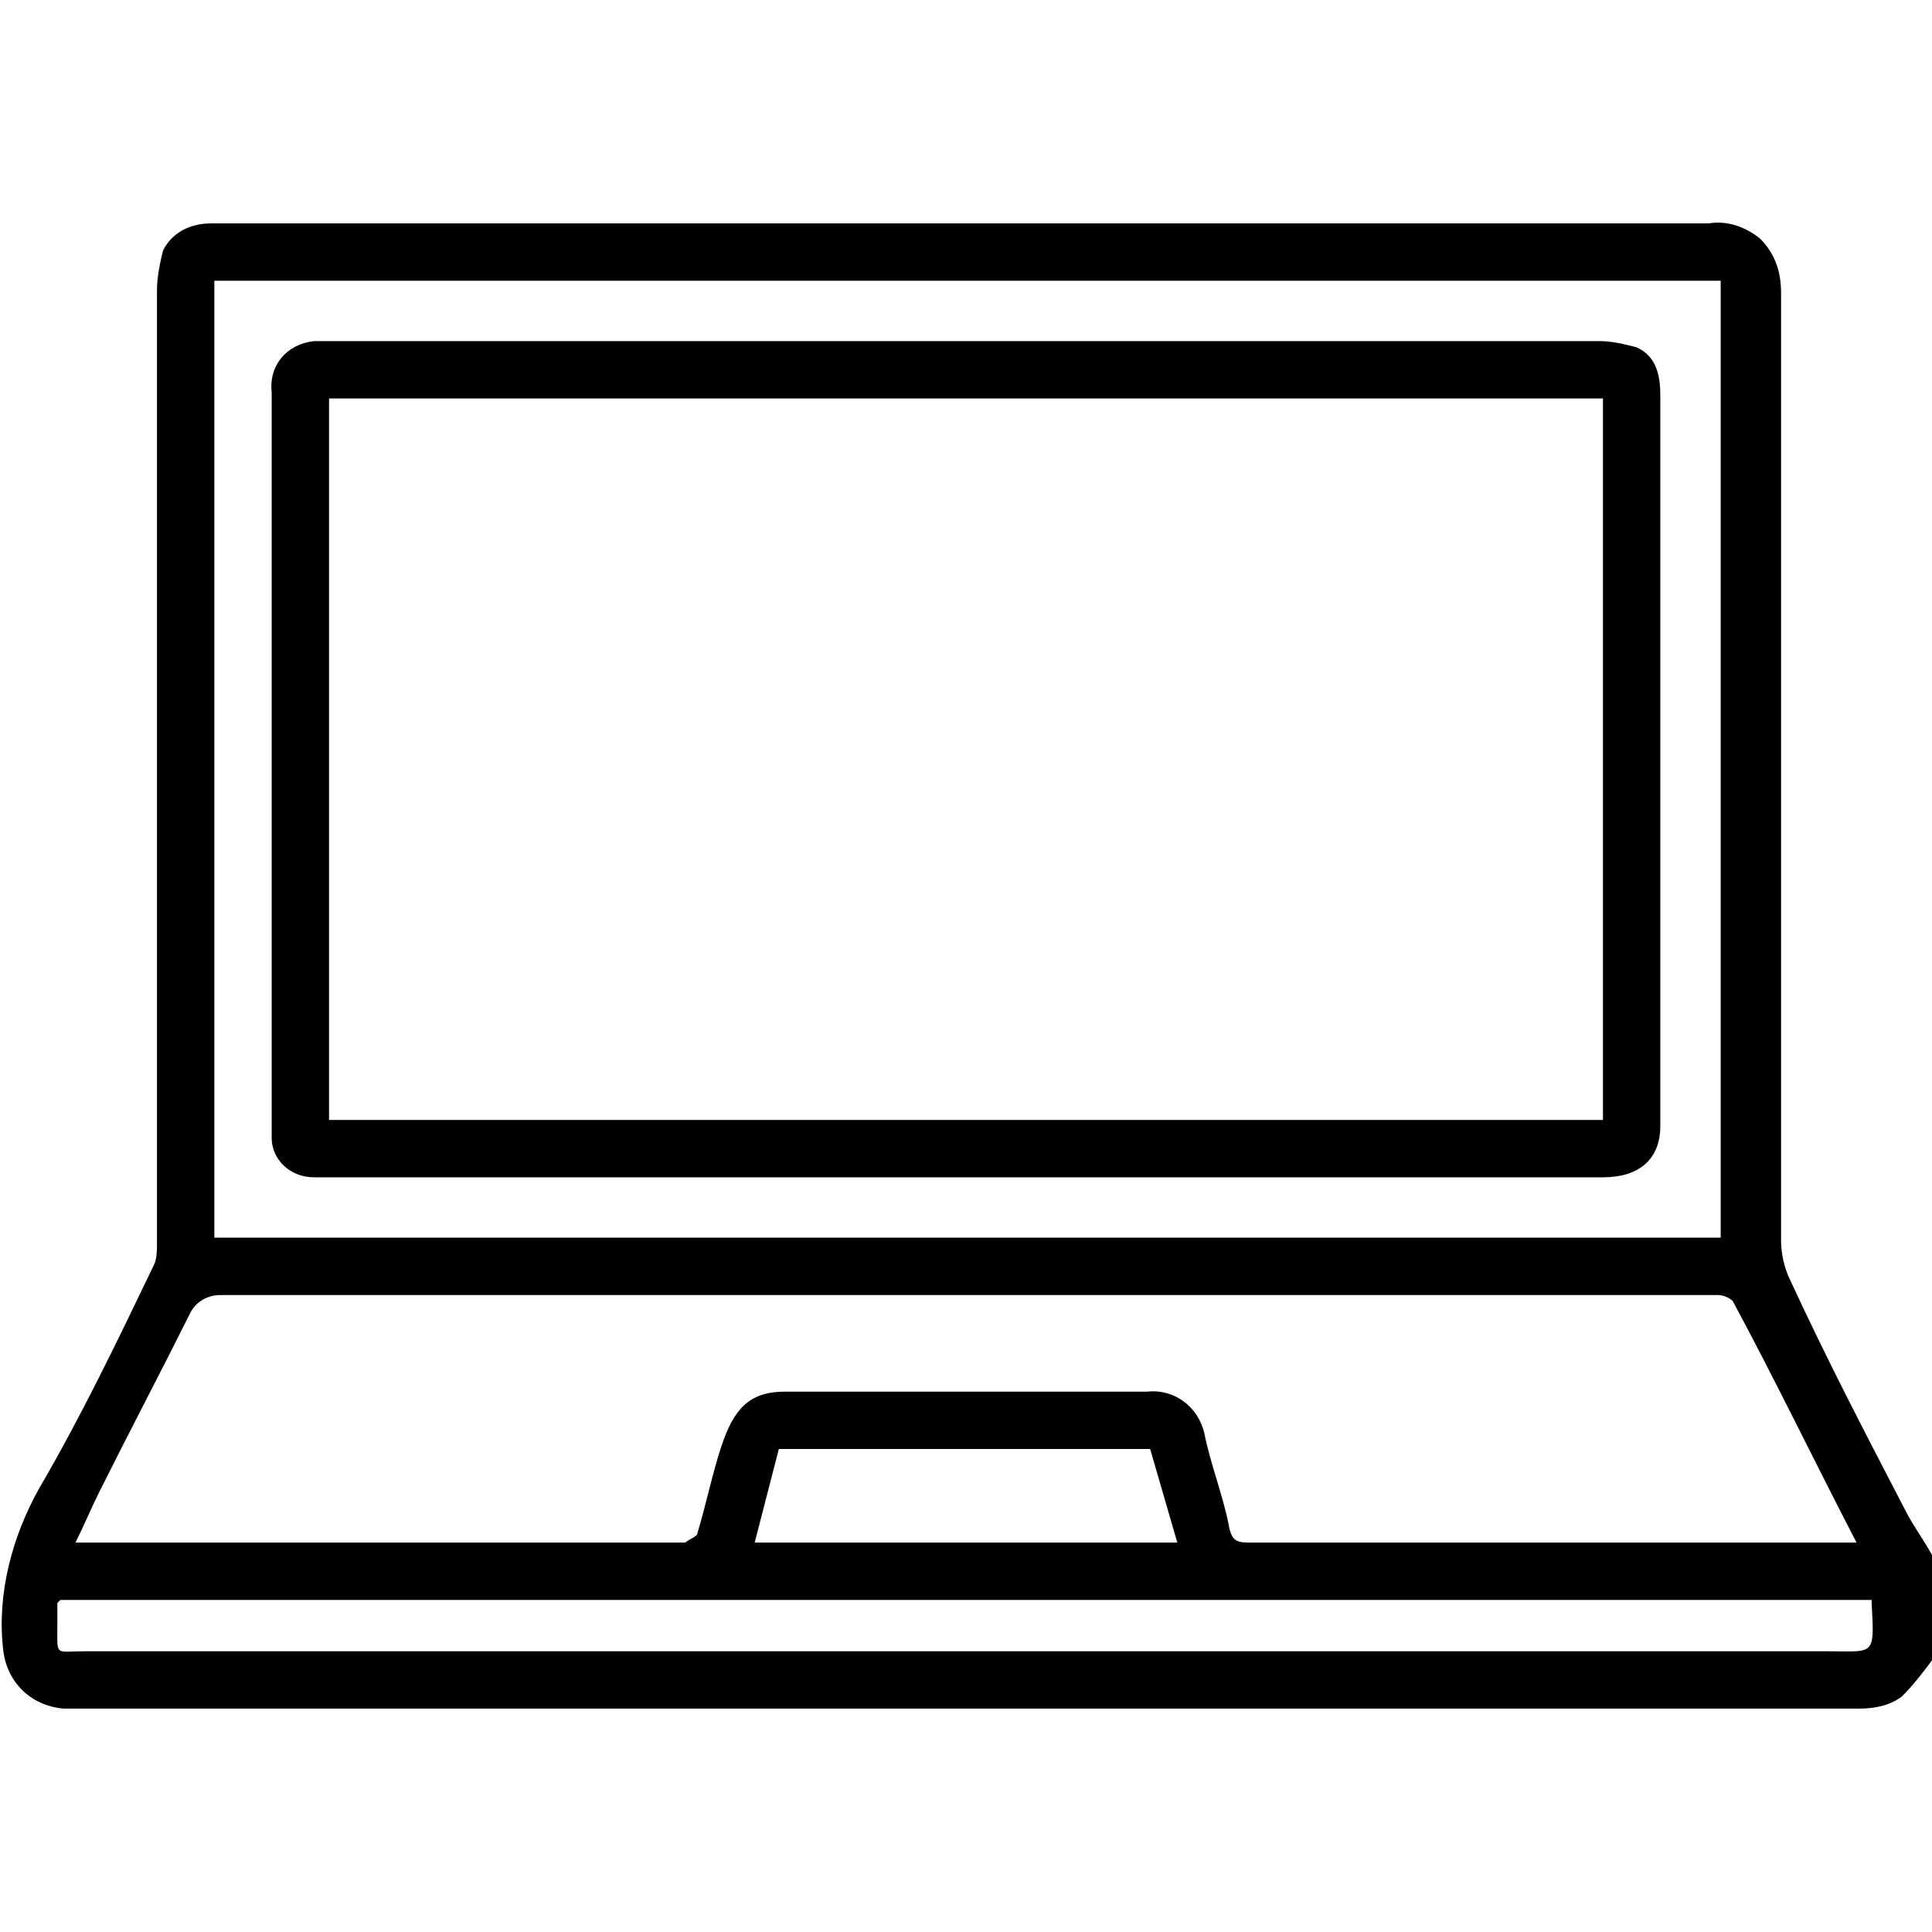 <?xml version="1.0" encoding="utf-8"?>
<!-- Generator: Adobe Illustrator 28.1.0, SVG Export Plug-In . SVG Version: 6.00 Build 0)  -->
<svg version="1.1" id="Group_10208" xmlns="http://www.w3.org/2000/svg" xmlns:xlink="http://www.w3.org/1999/xlink" x="0px"
	 y="0px" viewBox="0 0 64 64" style="enable-background:new 0 0 64 64;" xml:space="preserve">
<g>
	<g id="Group_10207">
		<path id="Path_11509" d="M64,55c-0.3,0.4-0.6,0.8-1,1.2c-0.4,0.3-0.9,0.4-1.4,0.4c-19.8,0-39.7,0-59.5,0c-1.1-0.1-1.9-0.9-2-2
			c-0.2-1.8,0.3-3.7,1.2-5.3c1.4-2.4,2.6-4.9,3.8-7.4c0.1-0.2,0.1-0.5,0.1-0.7c0-10.5,0-21.1,0-31.6c0-0.4,0.1-0.9,0.2-1.3
			C5.7,7.7,6.3,7.4,7,7.4c0.2,0,0.3,0,0.5,0h49.1c0.6-0.1,1.2,0.1,1.7,0.5c0.5,0.5,0.7,1.1,0.7,1.8c0,10.5,0,20.9,0,31.4
			c0,0.4,0.1,0.9,0.3,1.3c1.2,2.6,2.5,5.1,3.8,7.6c0.3,0.6,0.7,1.1,1,1.7L64,55z M2,53l-0.1,0.1c0,0.2,0,0.5,0,0.7
			c0,1.1-0.1,0.9,0.9,0.9h57.7c1.6,0,1.6,0.2,1.5-1.6L62,53c-0.2,0-0.3,0-0.5,0h-59C2.4,53,2.2,53,2,53 M7.1,41H57V9.3H7.1L7.1,41z
			 M61.5,51.1c-1.4-2.7-2.7-5.4-4.1-8c-0.1-0.1-0.3-0.2-0.5-0.2c-1.5,0-3.1,0-4.6,0c-15,0-30,0-45,0c-0.4,0-0.8,0.2-1,0.6
			c-1,2-2,3.9-3,5.9c-0.3,0.6-0.5,1.1-0.8,1.7c0.2,0,0.3,0,0.4,0h19.6c0.1,0,0.1,0,0.2,0c0.1-0.1,0.4-0.2,0.4-0.3
			c0.3-1,0.5-2,0.8-2.9c0.4-1.2,0.9-1.8,2.1-1.8c4,0,8,0,12,0c0.9-0.1,1.7,0.5,1.9,1.4c0.2,1,0.6,2,0.8,3c0.1,0.6,0.3,0.6,0.8,0.6
			c6.5,0,12.9,0,19.4,0L61.5,51.1 M25,51.1h14L38.1,48H25.8L25,51.1"/>
		<path id="Path_11510" d="M2,53l-0.1,0.1L2,53"/>
		<path id="Path_11511" d="M62.1,53.1L62,53L62.1,53.1"/>
		<path d="M55,13.1c0-0.6-0.1-1.3-0.8-1.6c-0.4-0.1-0.8-0.2-1.2-0.2c-14,0-27.9,0-41.9,0c-0.1,0-0.3,0-0.4,0c-0.1,0-0.2,0-0.3,0
			C9.5,11.4,8.9,12.1,9,13c0,3.2,0,13.4,0,16.6c0,0.1,0,0.1,0,0.2c0,2.6,0,5.2,0,7.8c0,0,0,0.1,0,0.1c0,0.7,0.6,1.3,1.4,1.3
			c0.2,0,0.4,0,0.6,0c14,0,28.1,0,42.1,0c1.2,0,1.9-0.6,1.9-1.7c0-2.6,0-5.2,0-7.7C55,26.2,55,16.1,55,13.1z M10.9,37.1v-0.6
			c0-2.7,0-5.5,0-8.2c0,0,0-0.1,0-0.1c0-3.6,0-11.8,0-14.3v-0.7h42.2l0,0v0.7c0,2.9,0,13.4,0,16.3c0,0.1,0,0.1,0,0.1
			c0,2.3,0,4.5,0,6.8L10.9,37.1z"/>
	</g>
</g>
</svg>
